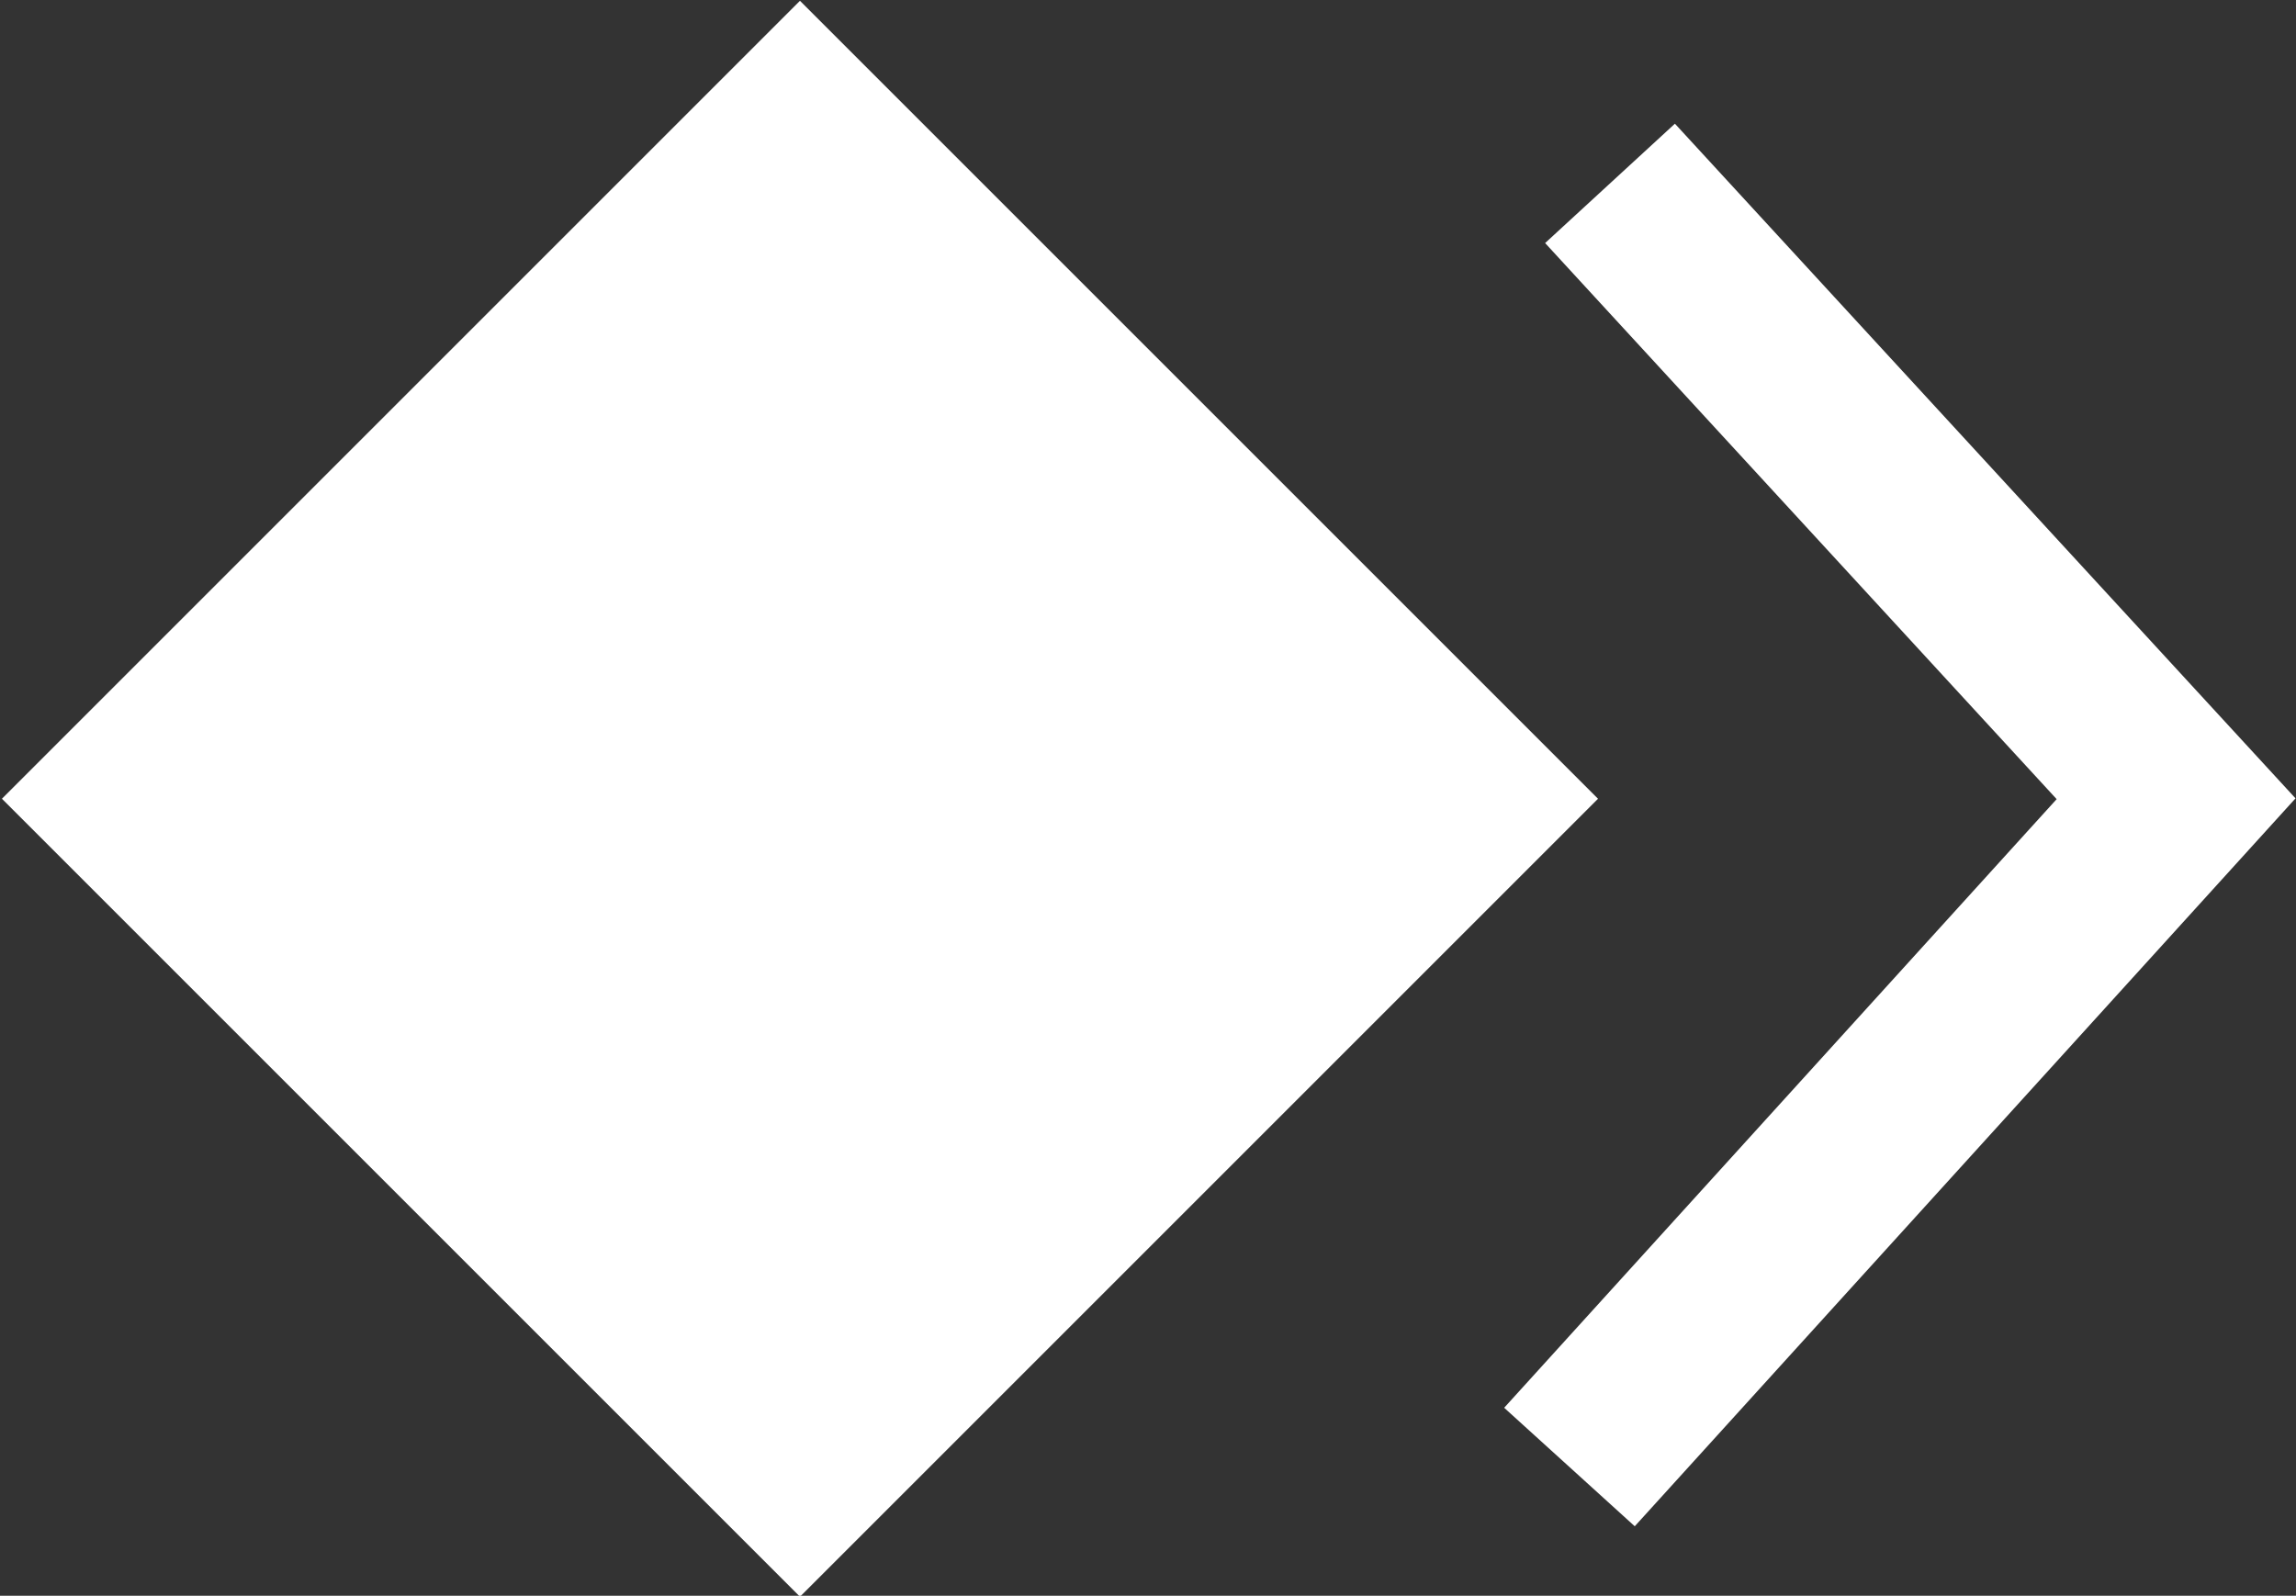 <svg xmlns="http://www.w3.org/2000/svg" viewBox="0 0 13.02 9.05"><rect x="0" y="0" width="13.02" height="9.05" fill="#333333" stroke="none"/><defs><style>.cls-1{fill:#fff;}.cls-2{fill:none;stroke:#fff;stroke-miterlimit:10;}</style></defs><g id="Layer_2" data-name="Layer 2"><g id="Layer_1-2" data-name="Layer 1"><rect class="cls-1" x="1.33" y="1.33" width="6.4" height="6.4" transform="translate(-1.87 4.53) rotate(-45)"/><polyline class="cls-2" points="9.13 1.04 12.34 4.53 8.9 8.32"/></g></g></svg>